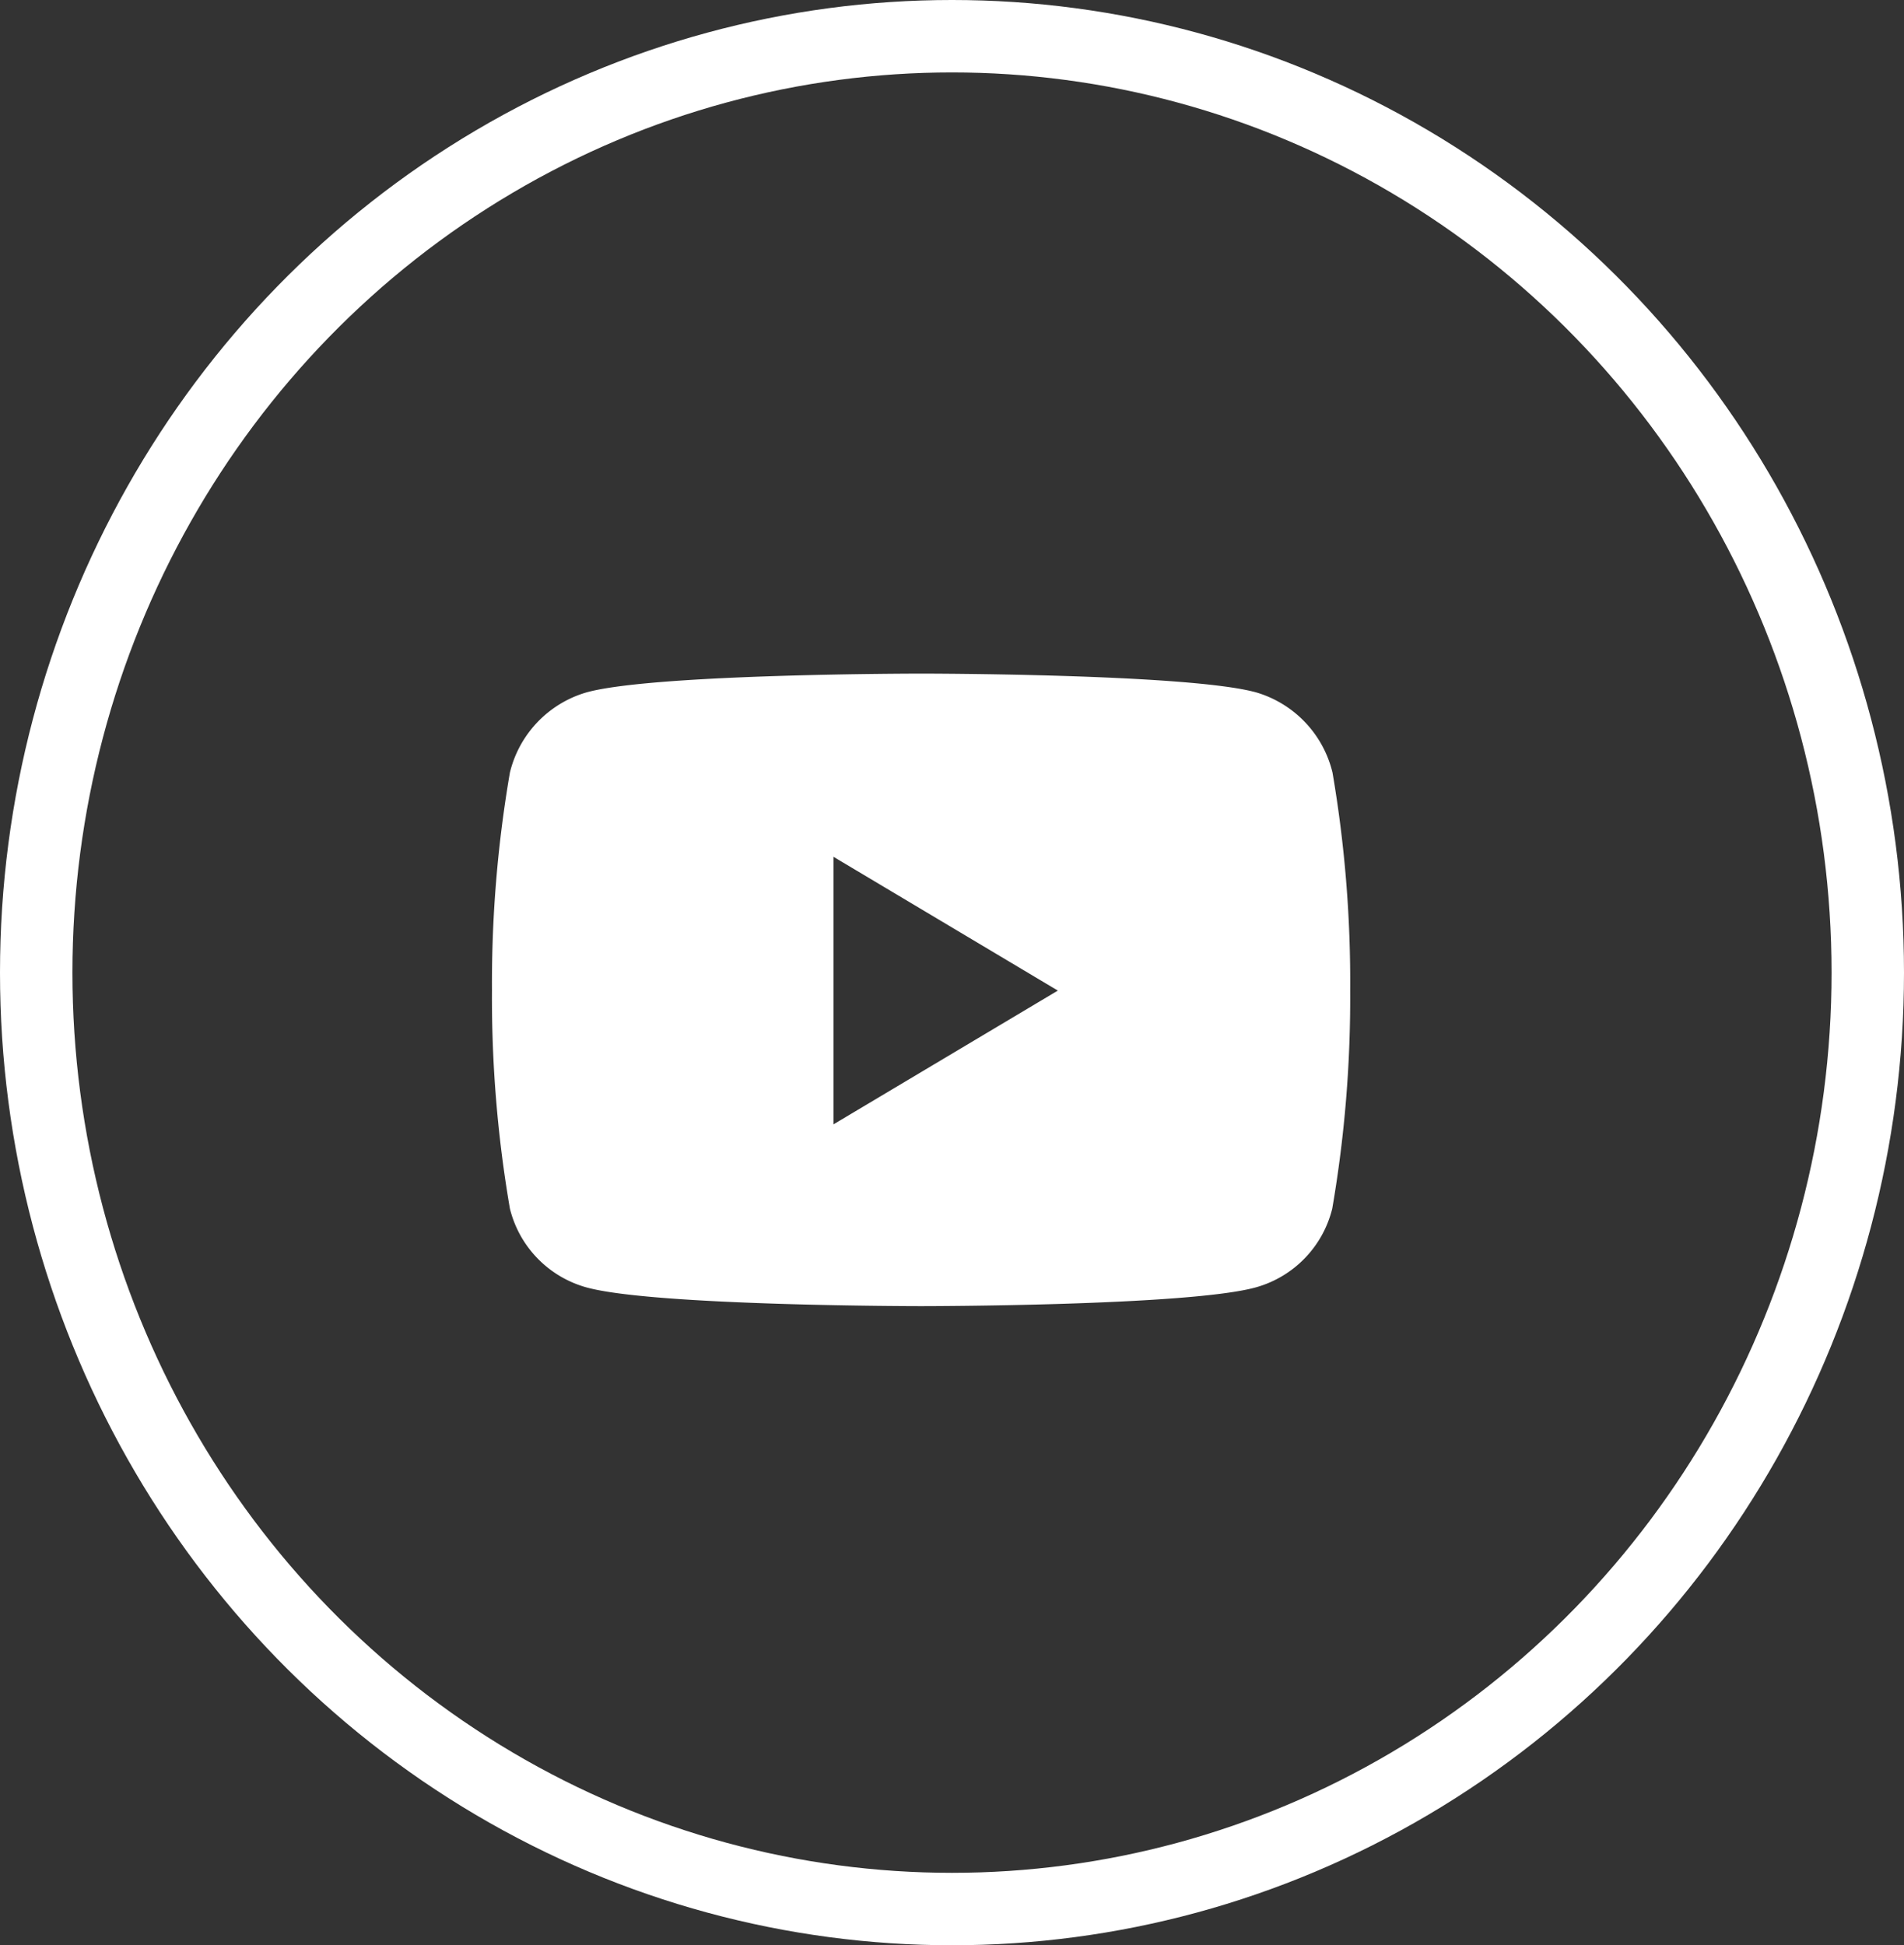 <svg xmlns="http://www.w3.org/2000/svg" width="46" height="47" viewBox="0 0 46 47">
  <rect x="0" y="0" width="46" height="47" fill="#333333" stroke="none"/>
  <g id="lgc-youtube-icon-white" transform="translate(-204)">
    <path id="Icon_awesome-youtube" data-name="Icon awesome-youtube" d="M21.357,6.892a2.673,2.673,0,0,0-1.834-1.935c-1.617-.457-8.1-.457-8.1-.457s-6.486,0-8.1.457A2.673,2.673,0,0,0,1.483,6.892a30.008,30.008,0,0,0-.433,5.267,30.008,30.008,0,0,0,.433,5.267,2.63,2.63,0,0,0,1.834,1.9c1.617.457,8.1.457,8.1.457s6.486,0,8.1-.457a2.63,2.63,0,0,0,1.834-1.9,30.008,30.008,0,0,0,.433-5.267A30.008,30.008,0,0,0,21.357,6.892ZM9.3,15.391V8.926l5.421,3.233L9.3,15.391Z" transform="translate(214.836 11.775)" fill="#fff"/>
    <g id="Ellipse_15" data-name="Ellipse 15" transform="translate(204)" fill="none" stroke="#fff" stroke-width="1.75">
      <ellipse cx="23" cy="23.5" rx="23" ry="23.5" stroke="none"/>
      <ellipse cx="23" cy="23.5" rx="22.125" ry="22.625" fill="none"/>
    </g>
  </g>
</svg>
